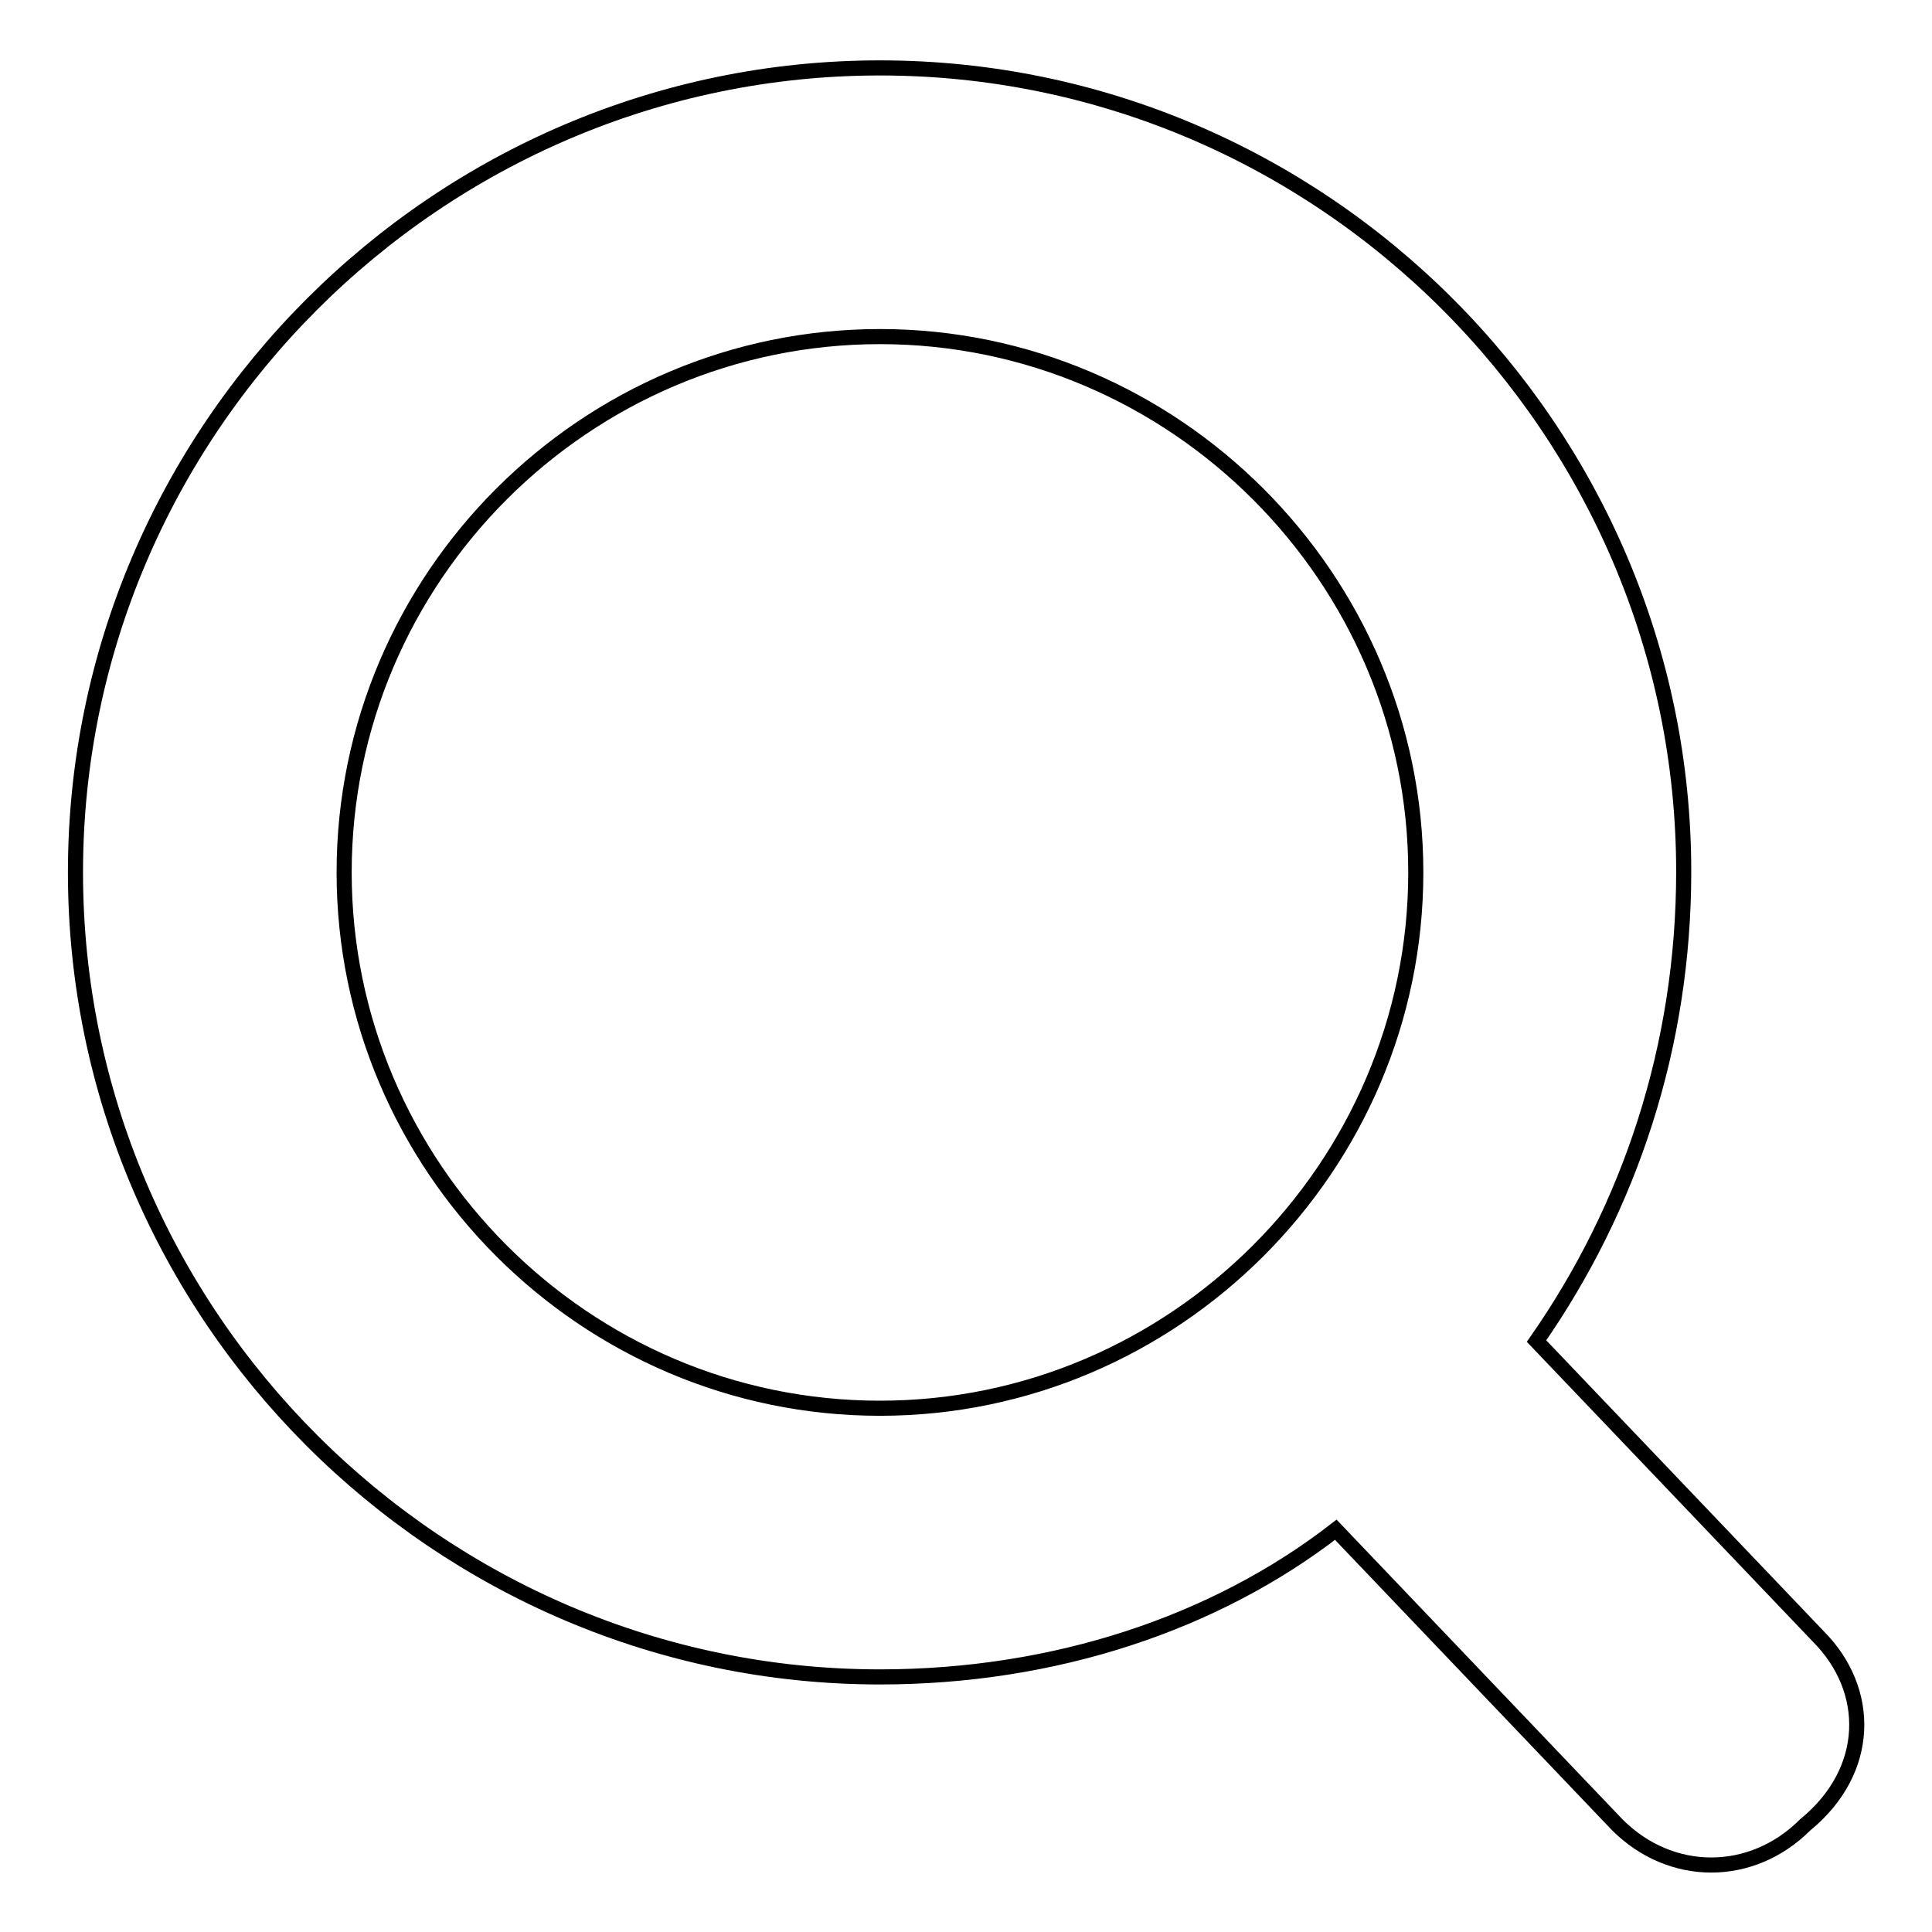<?xml version="1.0" encoding="utf-8"?>
<!-- Svg Vector Icons : http://www.onlinewebfonts.com/icon -->
<!DOCTYPE svg PUBLIC "-//W3C//DTD SVG 1.1//EN" "http://www.w3.org/Graphics/SVG/1.1/DTD/svg11.dtd">
<svg version="1.1" xmlns="http://www.w3.org/2000/svg" xmlns:xlink="http://www.w3.org/1999/xlink" x="0px" y="0px" viewBox="0 0 256 256" enable-background="new 0 0 256 256" xml:space="preserve">
<g> <path stroke-width="2" fill-opacity="0" stroke="#000000"  d="M240.9,216.8l-37.3-39.1c12.4-17.8,19.5-39.1,19.5-62.2C223.1,57,175.2,9,116.6,9S10,57,10,115.6 c0,58.6,48,106.6,106.6,106.6c23.1,0,44.4-7.1,60.4-19.5l37.3,39.1c7.1,7.1,17.8,7.1,24.9,0C248,234.6,248,223.9,240.9,216.8z  M116.6,186.6c-39.1,0-71-32-71-71c0-39.1,32-71,71-71s71,32,71,71C187.6,154.6,155.6,186.6,116.6,186.6z"/></g>
</svg>